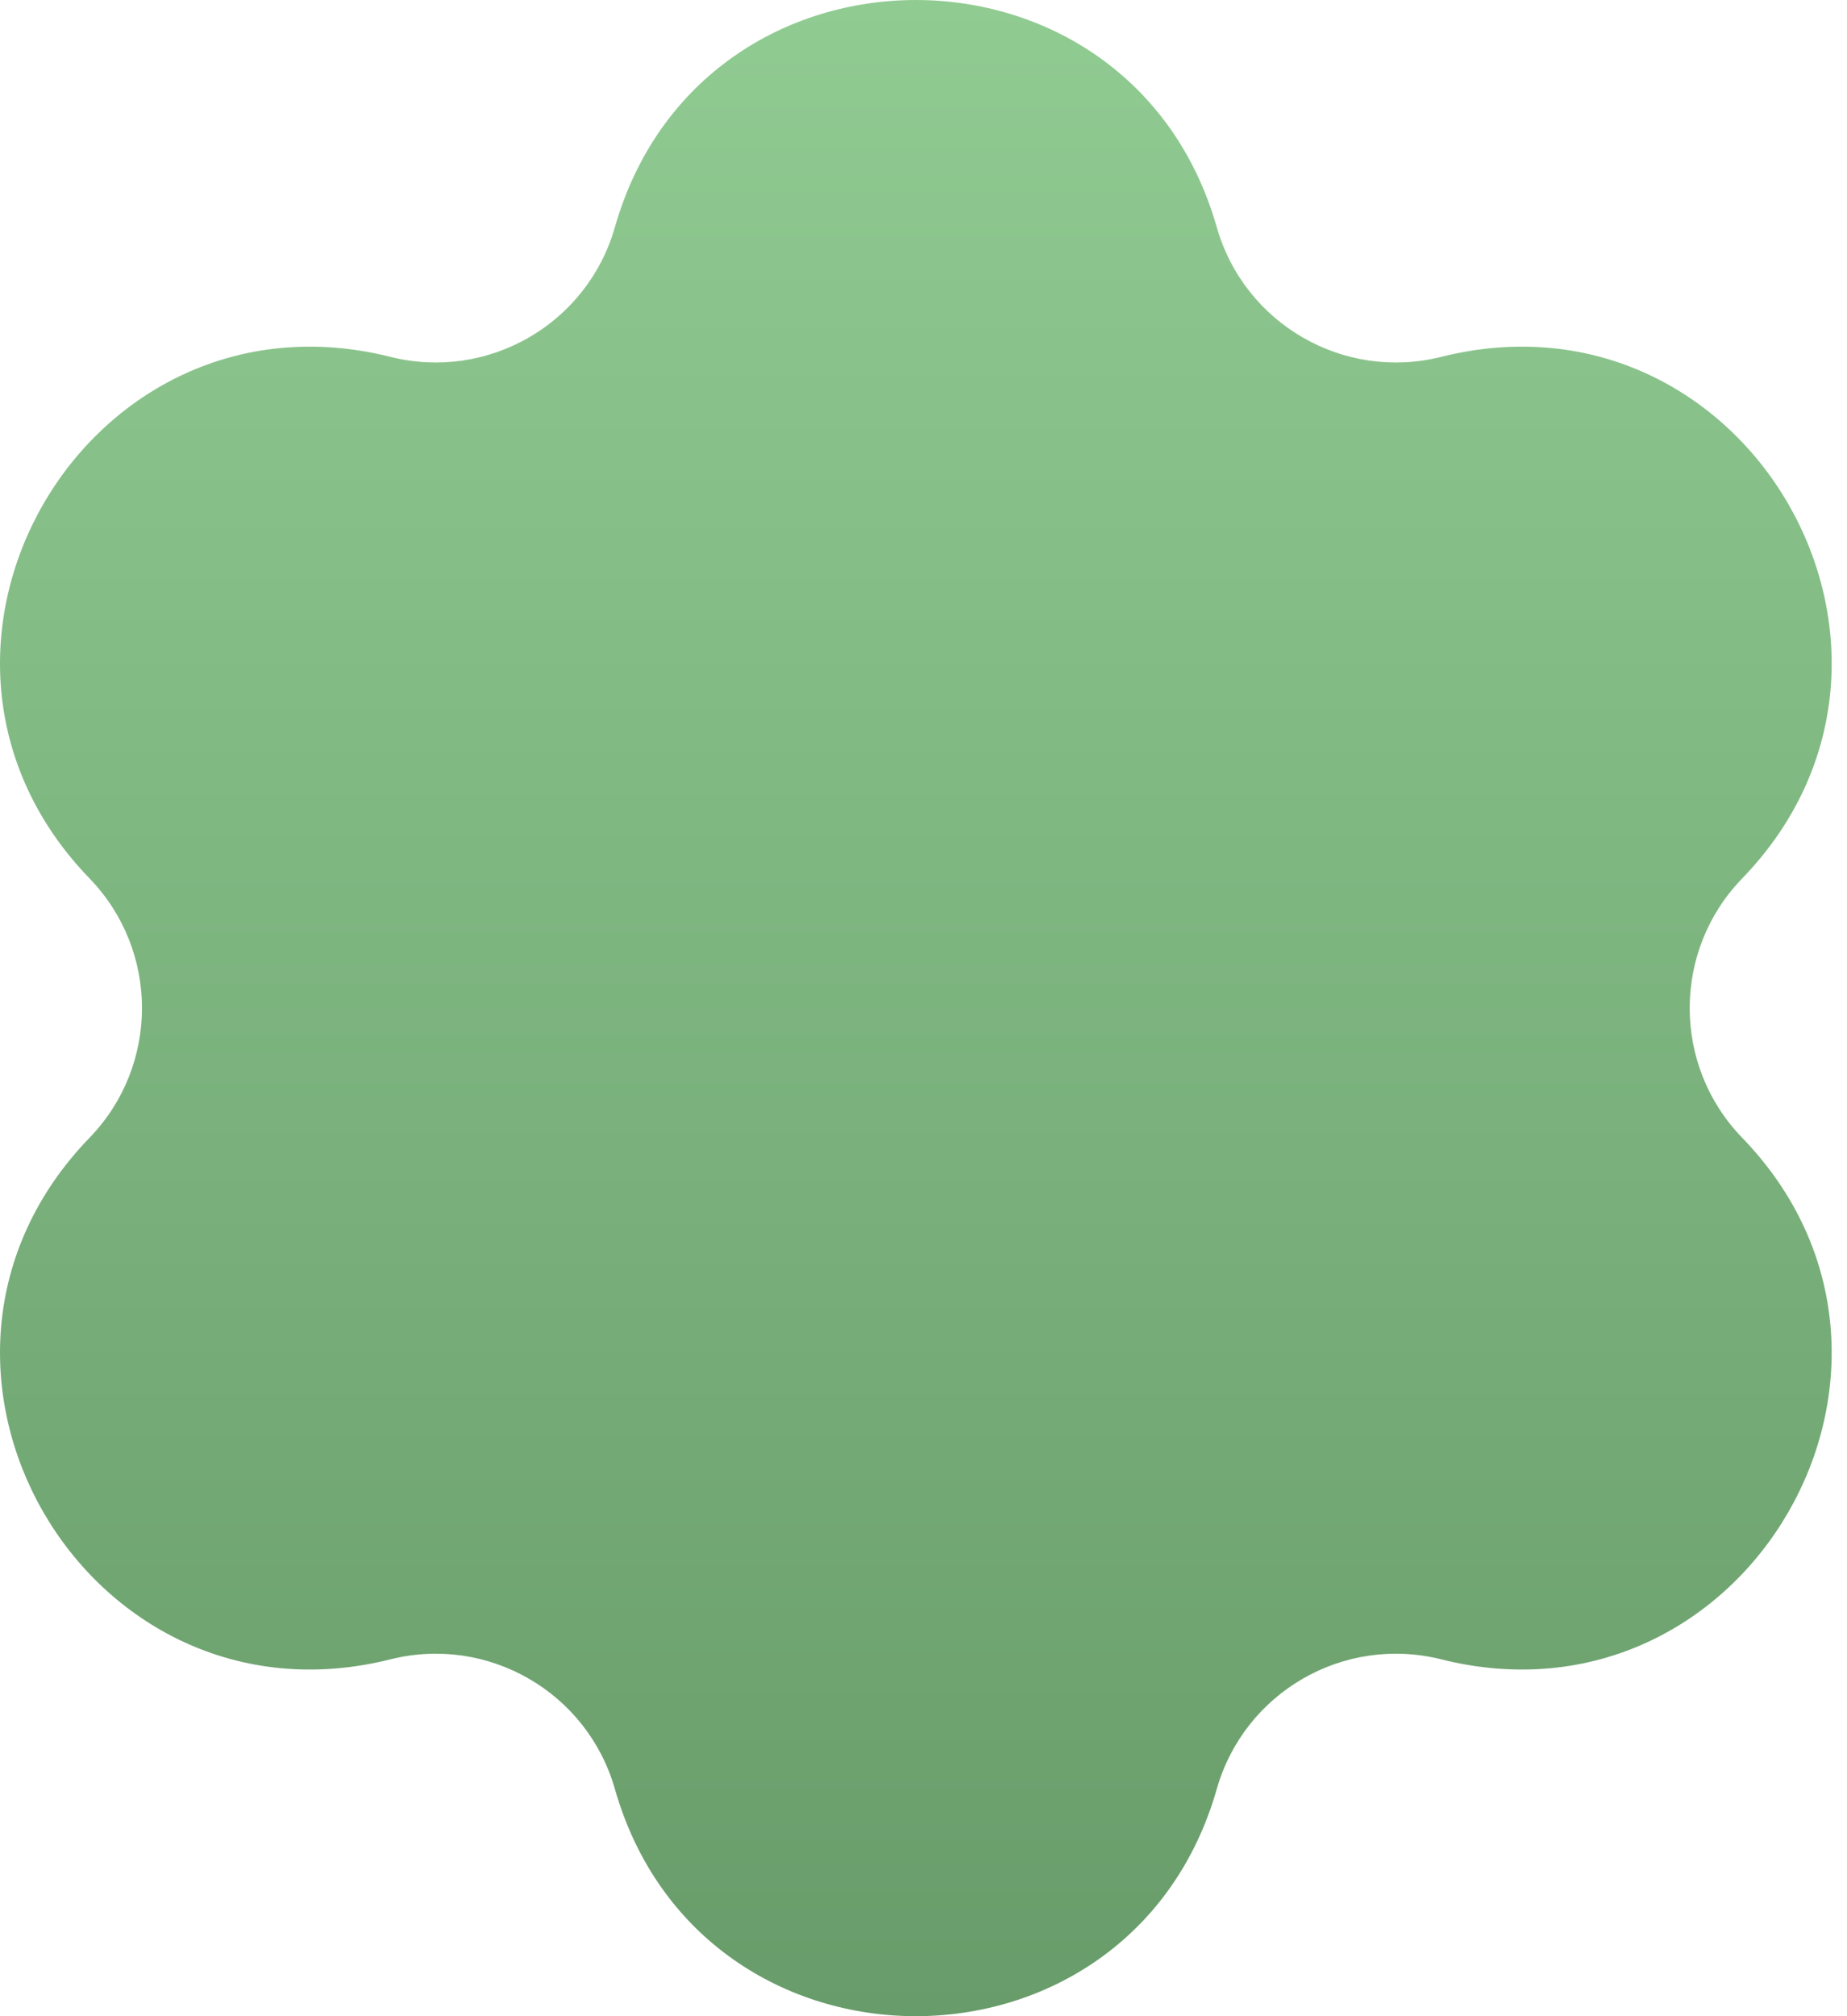 <?xml version="1.0" encoding="UTF-8"?> <svg xmlns="http://www.w3.org/2000/svg" width="33" height="36" viewBox="0 0 33 36" fill="none"><path fill-rule="evenodd" clip-rule="evenodd" d="M10.986 4.057C12.53 -1.352 20.196 -1.352 21.74 4.057C22.233 5.784 24.007 6.809 25.75 6.372C31.206 5.004 35.039 11.643 31.127 15.685C29.877 16.975 29.877 19.025 31.127 20.315C35.039 24.357 31.206 30.996 25.75 29.628C24.007 29.191 22.233 30.216 21.74 31.943C20.196 37.352 12.53 37.352 10.986 31.943C10.493 30.216 8.719 29.191 6.976 29.628C1.52 30.996 -2.313 24.357 1.6 20.315C2.849 19.025 2.849 16.975 1.6 15.685C-2.313 11.643 1.52 5.004 6.976 6.372C8.719 6.809 10.493 5.784 10.986 4.057Z" fill="url(#paint0_linear_93_867)"></path><defs><linearGradient id="paint0_linear_93_867" x1="16.363" y1="0" x2="16.363" y2="36" gradientUnits="userSpaceOnUse"><stop stop-color="#90CB92"></stop><stop offset="1" stop-color="#689C6A"></stop></linearGradient></defs></svg> 